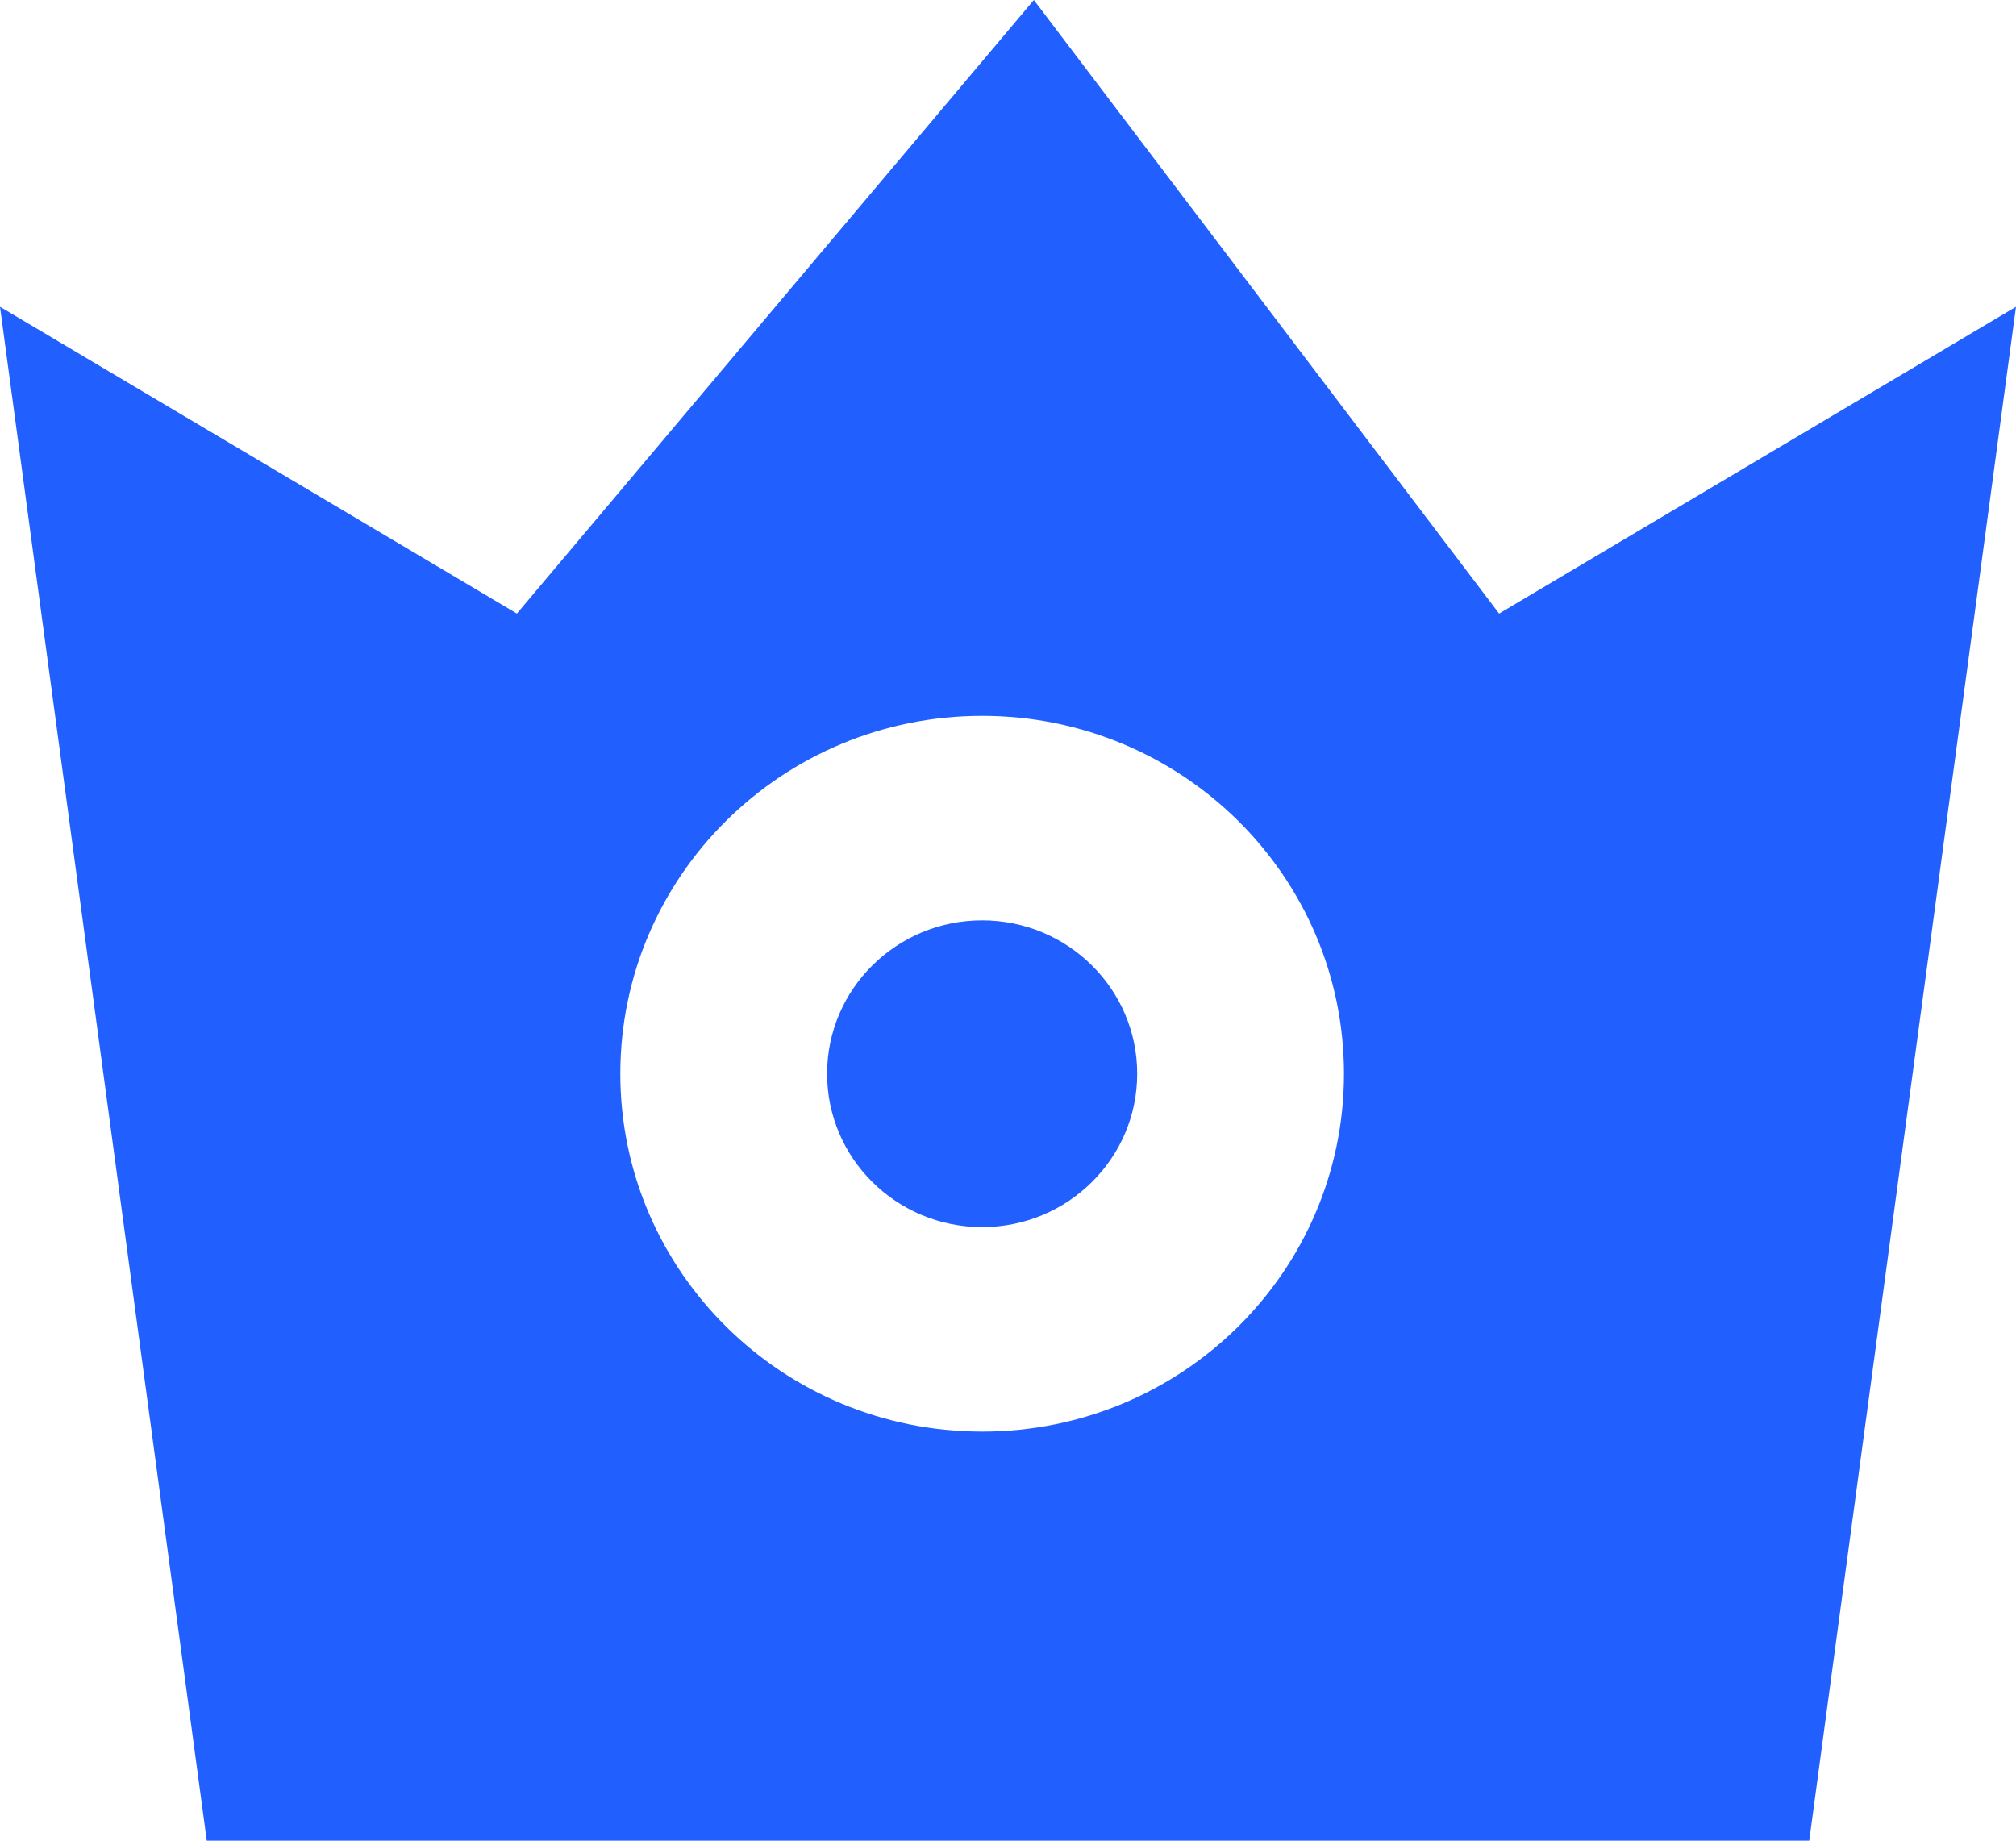 <?xml version="1.0" encoding="UTF-8"?><svg version="1.1" width="23px" height="21px" viewBox="0 0 23.0 21.0" xmlns="http://www.w3.org/2000/svg" xmlns:xlink="http://www.w3.org/1999/xlink"><defs><clipPath id="i0"><path d="M1920,0 L1920,5242 L0,5242 L0,0 L1920,0 Z"></path></clipPath><clipPath id="i1"><path d="M11.795,0 L17.103,7 L23,3.5 L20.641,21 L2.359,21 L0,3.5 L5.897,7 L11.795,0 Z M11.205,8.167 C8.925,8.167 7.077,9.995 7.077,12.25 C7.077,14.505 8.925,16.333 11.205,16.333 C13.485,16.333 15.333,14.505 15.333,12.25 C15.333,9.995 13.485,8.167 11.205,8.167 Z M11.205,10.5 C12.182,10.5 12.974,11.284 12.974,12.25 C12.974,13.216 12.182,14 11.205,14 C10.228,14 9.436,13.216 9.436,12.25 C9.436,11.284 10.228,10.5 11.205,10.5 Z"></path></clipPath></defs><g transform="translate(-988.0 -3184.0)"><g clip-path="url(#i0)"><g transform="translate(987.0 2936.0)"><g transform="translate(1.0 246.0)"><g transform="translate(0.0 2.0)"><g clip-path="url(#i1)"><polygon points="0,0 23,0 23,21 0,21 0,0" stroke="none" fill="#2160FF"></polygon></g></g></g></g></g></g></svg>